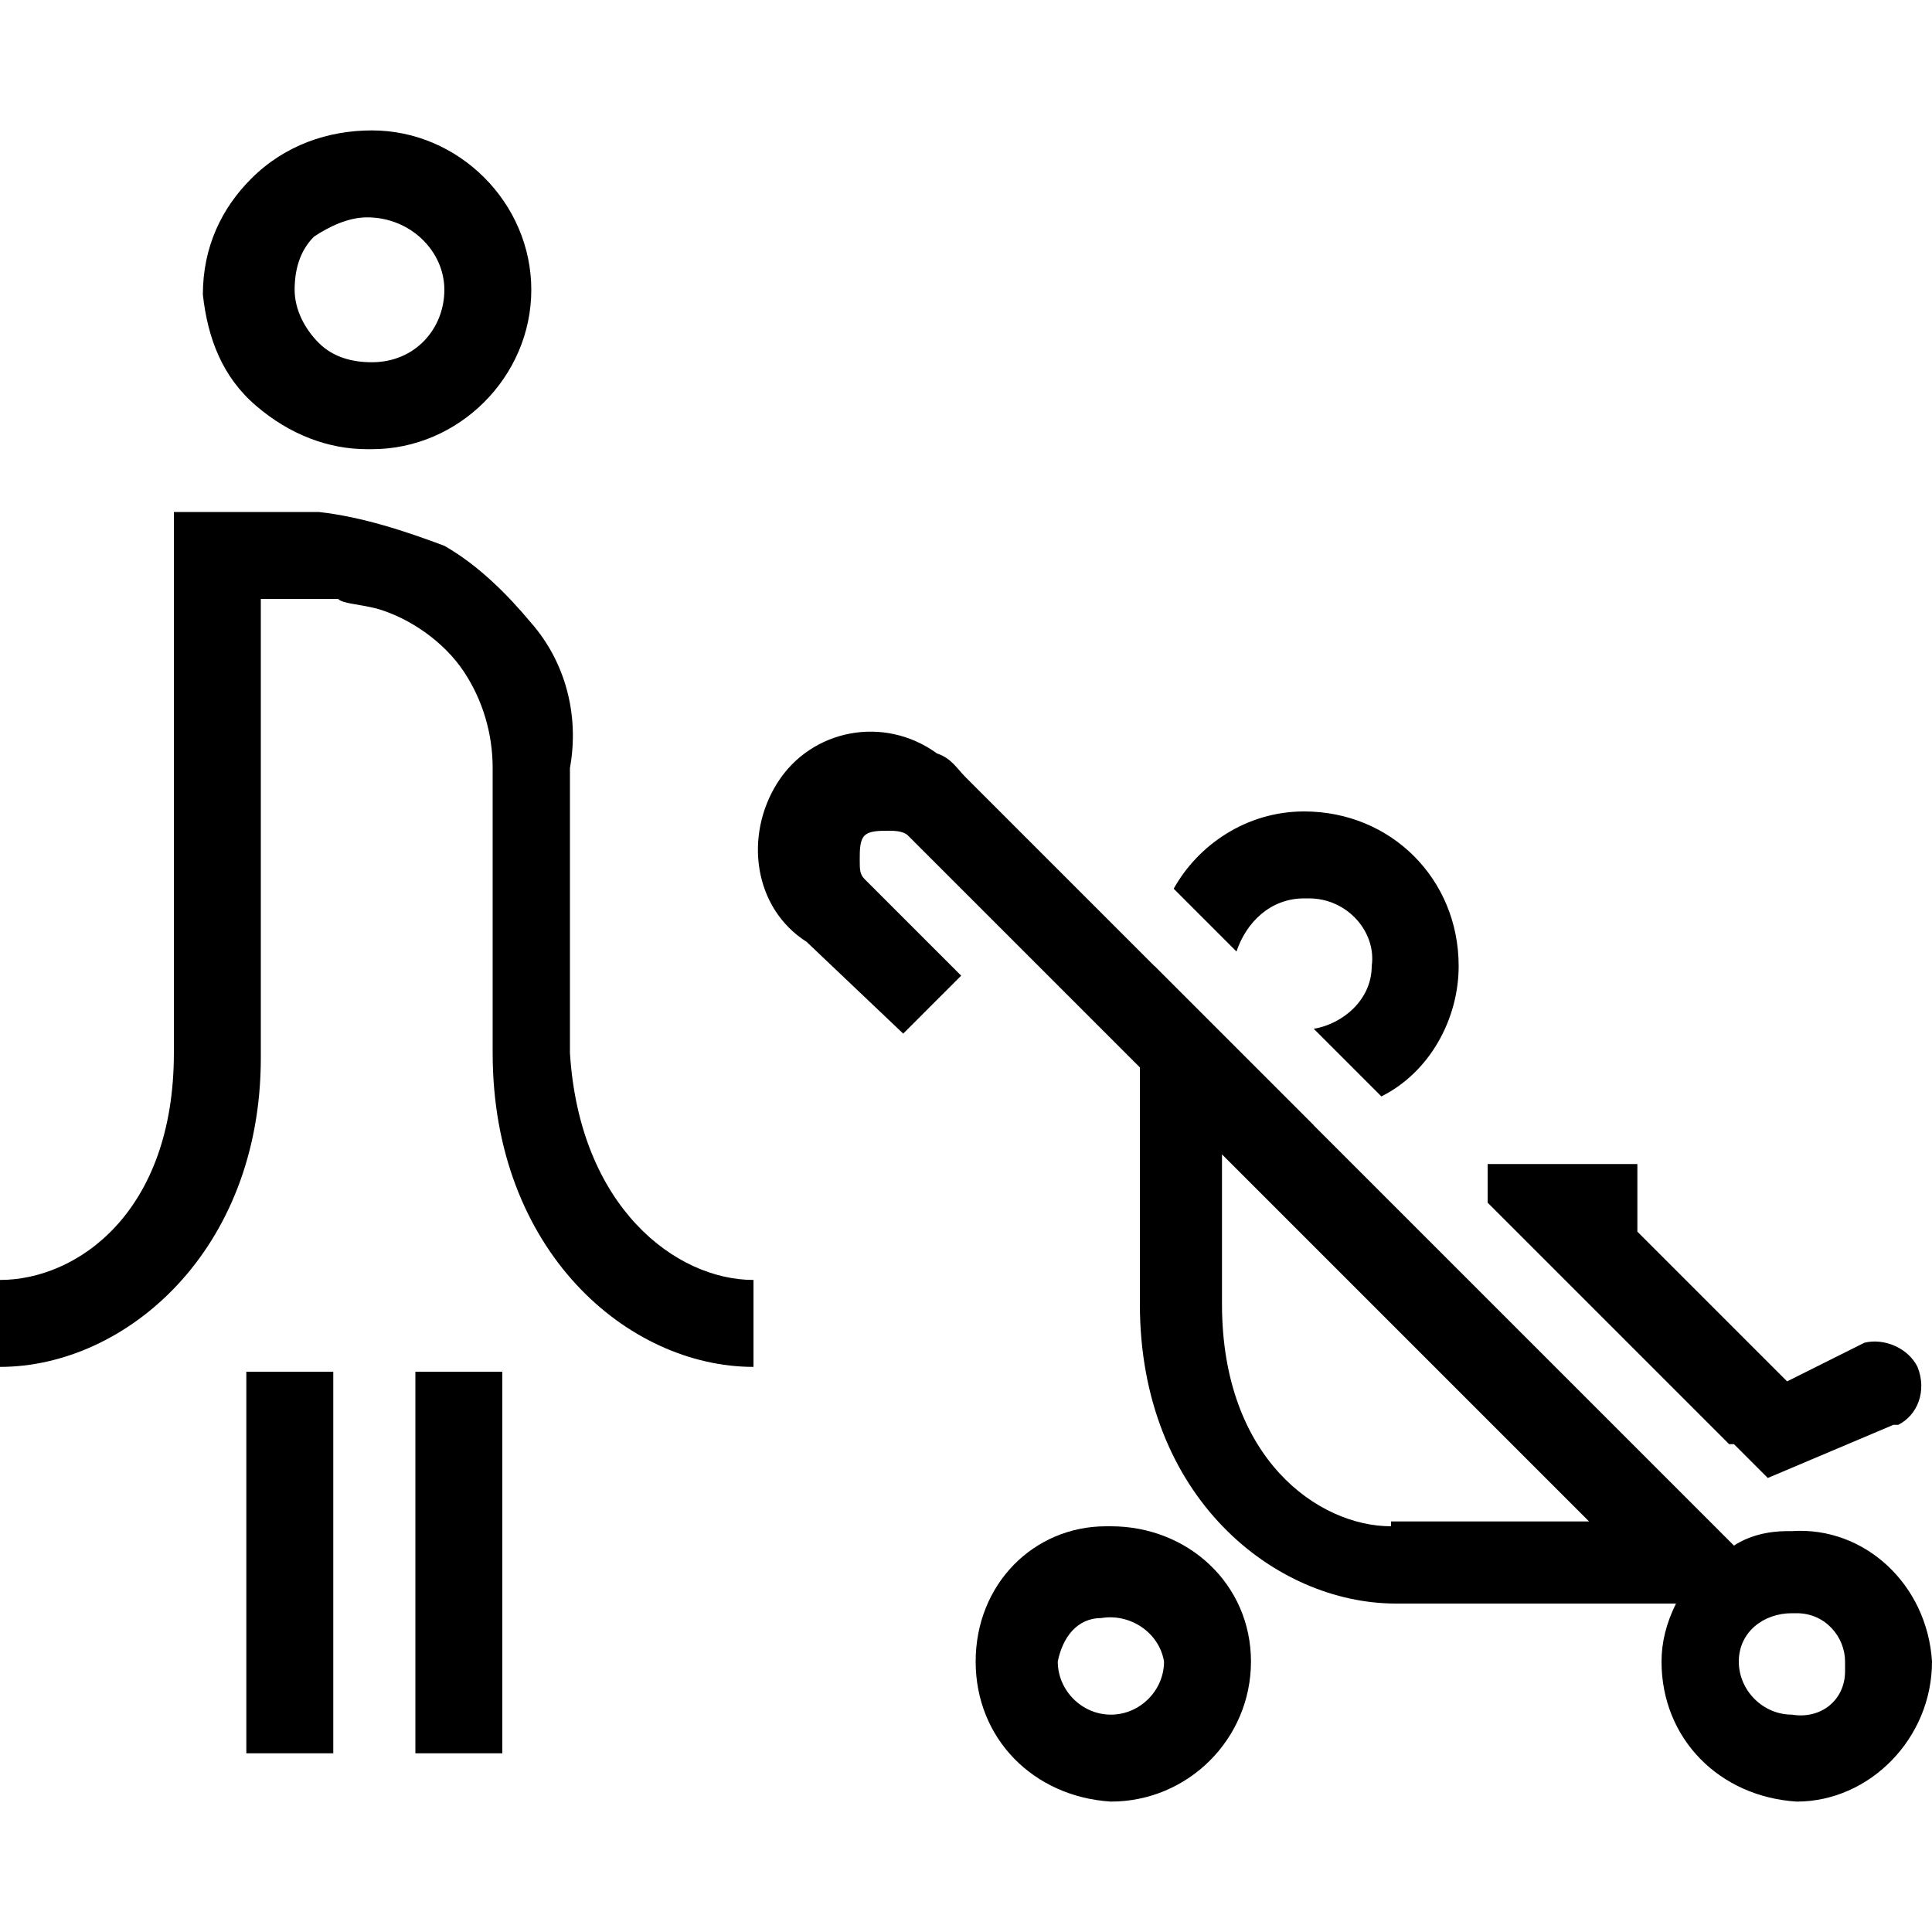 <svg xmlns="http://www.w3.org/2000/svg" viewBox="0 0 40 34.6" width="72" id="services-familie–parkeerplaatsen" class="icon" height="72"><title>View Familie – parkeerplaatsen</title><fp-style type="text/css">
	.fp-st0{fill:#595A5C;}
</fp-style><path d="M25.9,31.7C25.9,31.7,25.9,31.7,25.9,31.7c0-1.6-1.3-2.8-2.9-2.8c0,0,0,0-0.1,0c-1.5,0-2.7,1.2-2.7,2.8
	c0,0,0,0,0,0c0,1.6,1.2,2.8,2.8,2.9C24.6,34.6,25.9,33.3,25.9,31.7L25.9,31.7z M24.1,31.7c0,0.6-0.5,1.1-1.1,1.1
	c-0.6,0-1.1-0.5-1.1-1.1c0.1-0.5,0.4-0.9,0.9-0.9C23.4,30.7,24,31.1,24.1,31.7C24.1,31.7,24.1,31.7,24.1,31.7z"></path><g><path d="M40,31.7c-0.1-1.6-1.4-2.8-2.9-2.7c0,0-0.1,0-0.1,0c-0.4,0-0.8,0.1-1.1,0.3L20,13.4c-0.2-0.2-0.3-0.4-0.6-0.5
		c-1.1-0.8-2.6-0.5-3.3,0.6s-0.5,2.6,0.6,3.3l2,1.9l1.2-1.2l-2-2c-0.1-0.1-0.1-0.2-0.1-0.4c0-0.2,0-0.4,0.1-0.5
		c0.1-0.1,0.3-0.1,0.5-0.1c0.1,0,0.3,0,0.4,0.1l4.8,4.8v4.9c0,4,2.8,6.2,5.3,6.2h5.8c-0.2,0.4-0.3,0.8-0.3,1.2c0,0,0,0,0,0
		c0,1.6,1.2,2.8,2.8,2.9C38.7,34.6,40,33.3,40,31.7C40,31.7,40,31.7,40,31.7z M28.8,28.9c-1.5,0-3.5-1.4-3.5-4.6v-3.1l7.6,7.6H28.8z
		 M38.2,31.9c0,0.6-0.5,1-1.1,0.9c-0.6,0-1.1-0.5-1.1-1.1c0-0.6,0.5-1,1.1-1c0,0,0.1,0,0.1,0c0.6,0,1,0.5,1,1
		C38.2,31.8,38.2,31.9,38.2,31.9z"></path><polygon points="18.7,18.7 18.7,18.6 18.7,18.6 	"></polygon></g><path d="M39.7,25.6c-0.2-0.4-0.7-0.6-1.1-0.5L37,25.9l-3.1-3.1v-1.4h-3.1v0.8l1.3,1.3l3.7,3.7h0.1l0.7,0.7l2.6-1.1
	c0,0,0,0,0.1,0C39.7,26.6,39.9,26.1,39.7,25.6z"></path><g><path d="M25.6,17c0.2-0.6,0.7-1.1,1.4-1.1c0,0,0.1,0,0.1,0c0.8,0,1.4,0.7,1.3,1.4h0c0,0,0,0,0,0c0,0.7-0.6,1.2-1.2,1.3
		l1.4,1.4c1-0.5,1.6-1.6,1.6-2.7c0-1.8-1.4-3.2-3.2-3.2c-1.2,0-2.2,0.7-2.7,1.6L25.6,17z"></path><path d="M23.9,17.3C23.9,17.3,23.9,17.3,23.9,17.3c0,1.8,1.4,3.3,3.2,3.3c0,0,0,0,0.1,0L23.9,17.3z"></path></g><path d="M7.6,6.6c-0.8,0-1.6-0.3-2.3-0.9c-0.7-0.6-1-1.4-1.1-2.3c0-1,0.4-1.8,1-2.4C5.9,0.3,6.8,0,7.7,0
	C9.5,0,11,1.5,11,3.3c0,0,0,0,0,0c0,1.8-1.5,3.3-3.3,3.3C7.6,6.6,7.6,6.6,7.6,6.6z M7.6,1.8C7.2,1.8,6.8,2,6.5,2.2
	C6.2,2.5,6.1,2.9,6.1,3.3c0,0.4,0.2,0.8,0.5,1.1c0.3,0.3,0.7,0.4,1.1,0.4c0.9,0,1.5-0.7,1.5-1.5C9.2,2.5,8.5,1.8,7.6,1.8
	C7.7,1.8,7.7,1.8,7.6,1.8z"></path><rect x="8.6" y="25.7" width="1.8" height="7.9"></rect><rect x="5.1" y="25.7" width="1.8" height="7.9"></rect><path d="M0,23.8L0,23.8c1.6,0,3.6-1.4,3.6-4.7V7.9h3C7.5,8,8.4,8.3,9.2,8.6c0.7,0.4,1.3,1,1.8,1.6c0.7,0.8,1,1.9,0.8,3
	v5.9c0.2,3.2,2.2,4.7,3.8,4.7l0,0v1.8c-2.6,0-5.4-2.4-5.4-6.5v-5.9c0-0.7-0.2-1.4-0.6-2c-0.4-0.6-1.1-1.1-1.8-1.3
	C7.4,9.8,7.1,9.8,7,9.7H6.6l0,0H5.4v9.5c0,4-2.8,6.4-5.4,6.4l0,0V23.8"></path></svg>